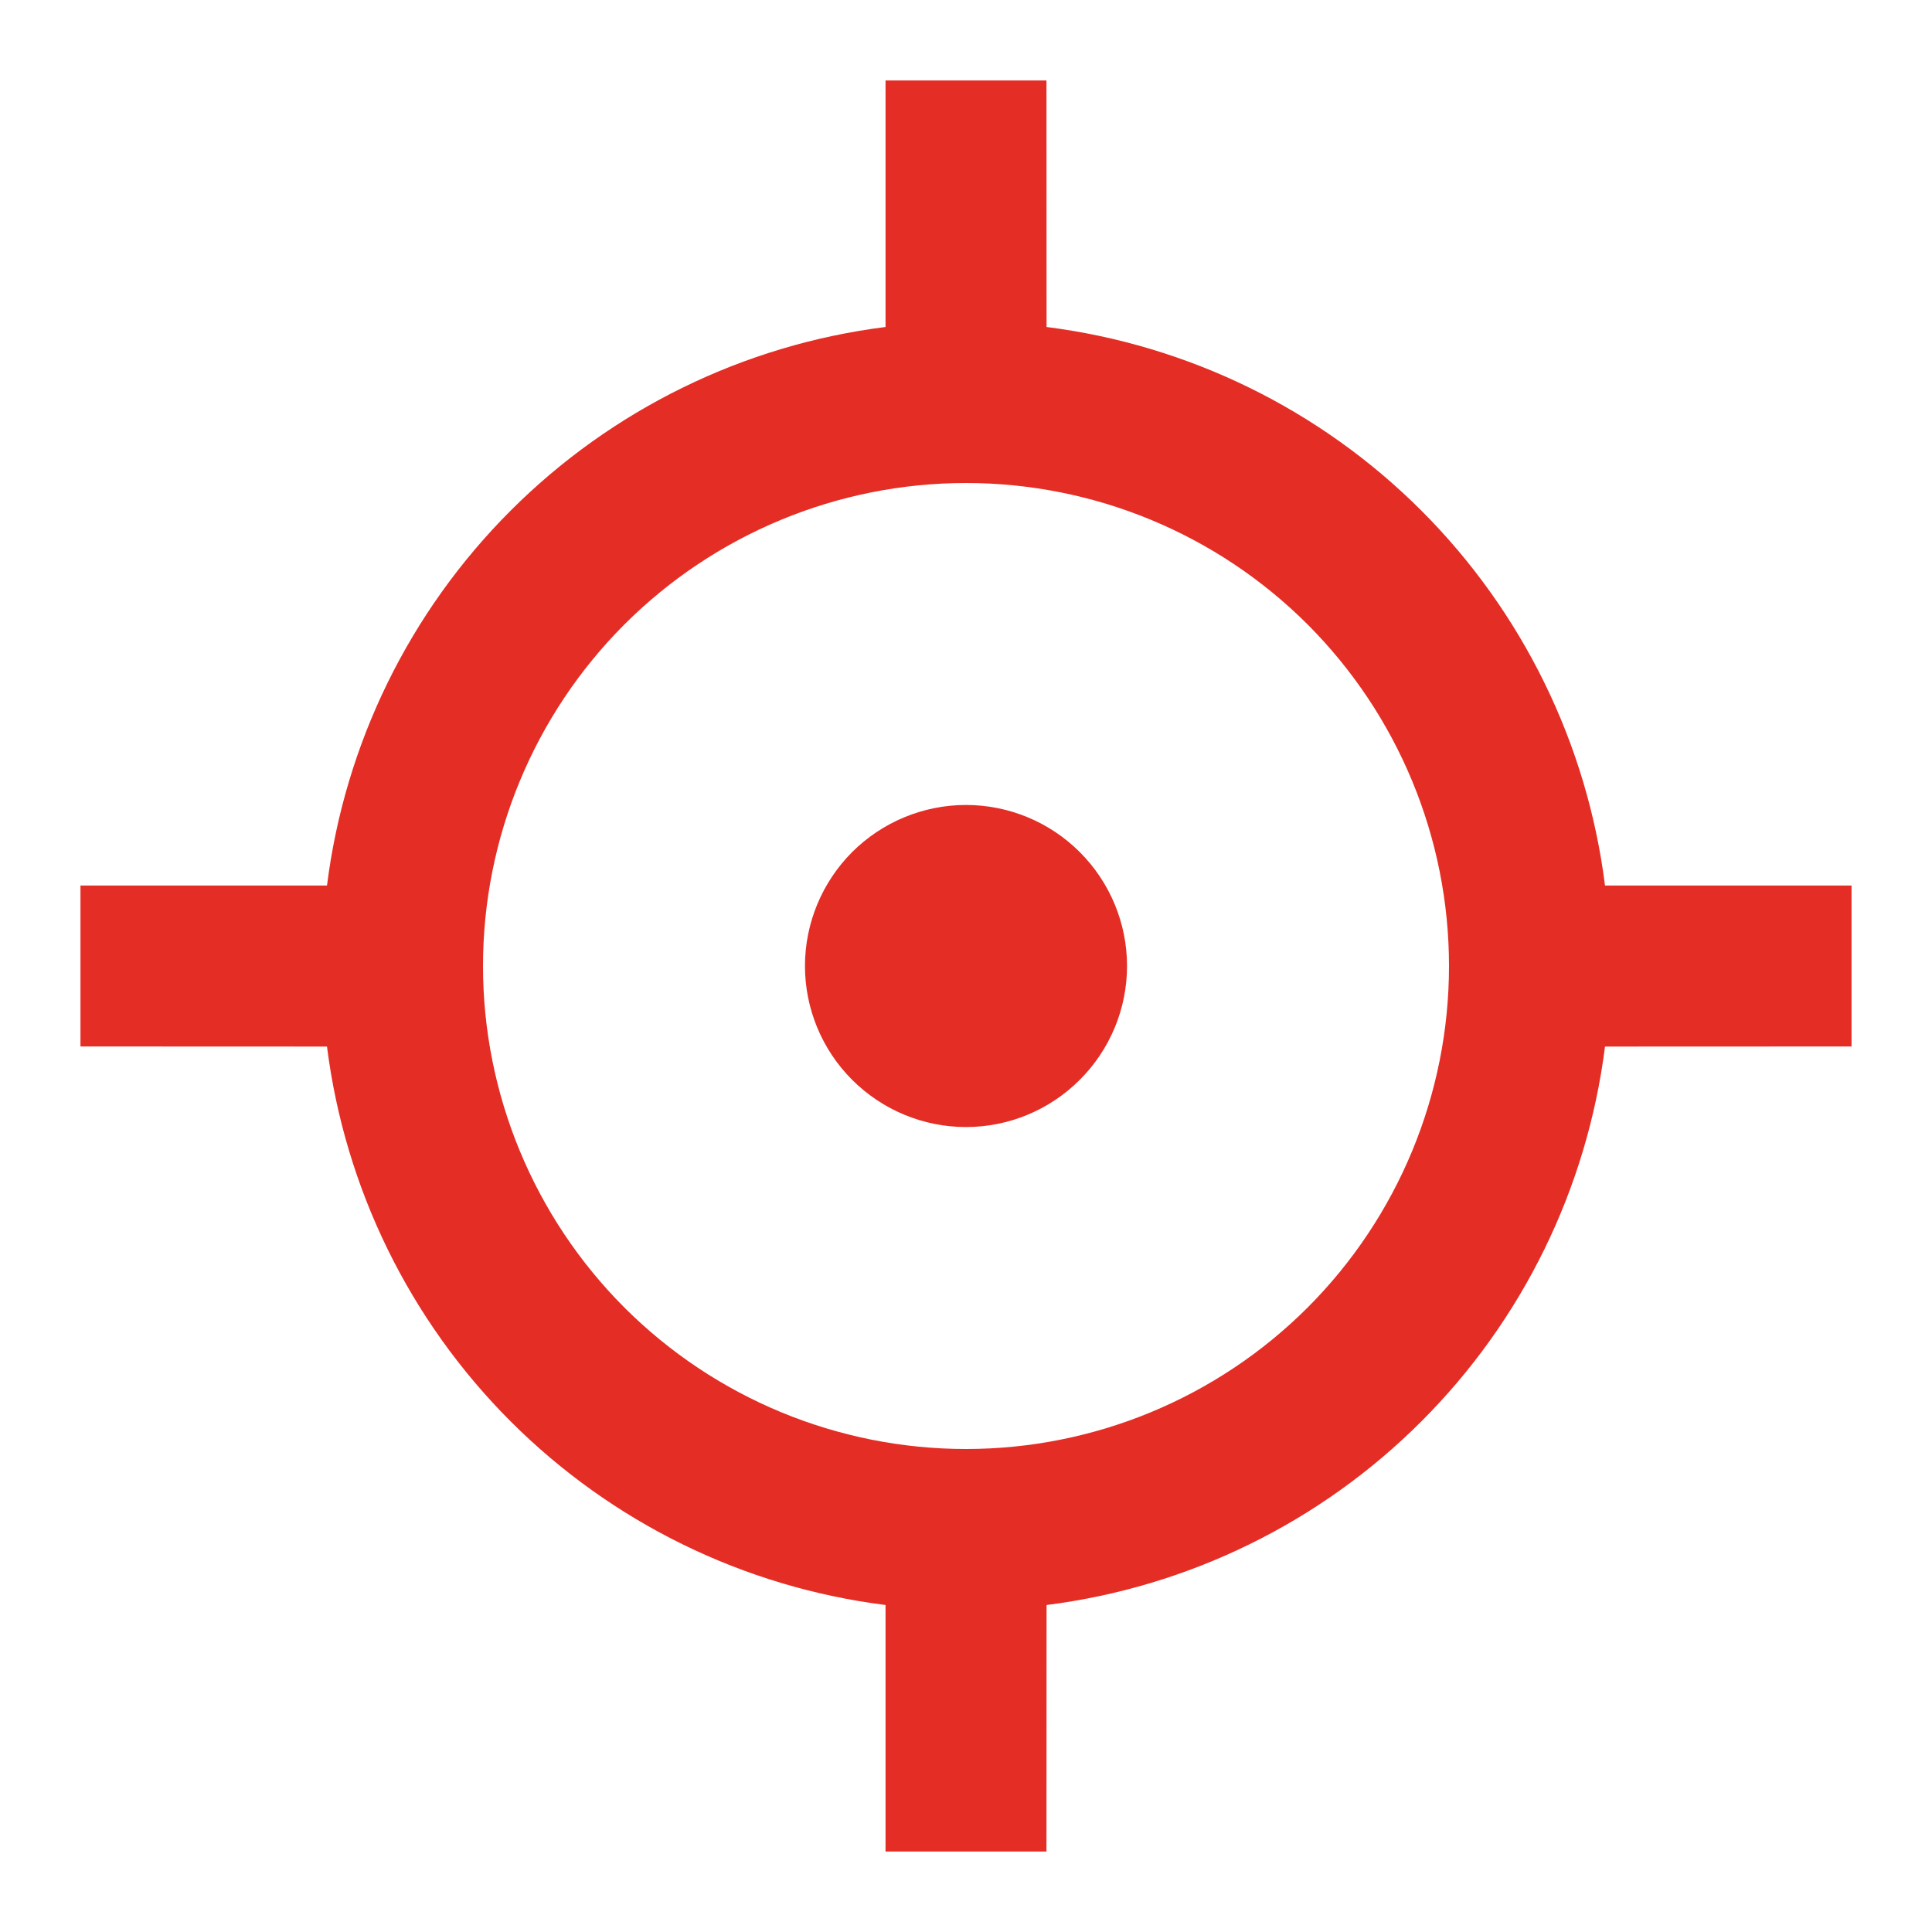 <svg width="20" height="20" viewBox="0 0 20 20" fill="none" xmlns="http://www.w3.org/2000/svg">
<path d="M10.833 0.833L10.834 3.385C12.303 3.571 13.668 4.24 14.714 5.286C15.761 6.333 16.43 7.698 16.615 9.167H19.167V10.833L16.615 10.834C16.429 12.303 15.761 13.668 14.714 14.714C13.668 15.761 12.303 16.429 10.834 16.615L10.833 19.167H9.167V16.615C7.698 16.43 6.333 15.761 5.286 14.714C4.24 13.668 3.571 12.303 3.385 10.834L0.833 10.833V9.167H3.385C3.57 7.698 4.239 6.333 5.286 5.286C6.333 4.239 7.698 3.57 9.167 3.385V0.833H10.833ZM10 5C8.674 5 7.402 5.527 6.464 6.464C5.527 7.402 5 8.674 5 10C5 11.326 5.527 12.598 6.464 13.536C7.402 14.473 8.674 15 10 15C11.326 15 12.598 14.473 13.536 13.536C14.473 12.598 15 11.326 15 10C15 8.674 14.473 7.402 13.536 6.464C12.598 5.527 11.326 5 10 5ZM10 8.333C10.442 8.333 10.866 8.509 11.178 8.821C11.491 9.134 11.667 9.558 11.667 10C11.667 10.442 11.491 10.866 11.178 11.178C10.866 11.491 10.442 11.667 10 11.667C9.558 11.667 9.134 11.491 8.821 11.178C8.509 10.866 8.333 10.442 8.333 10C8.333 9.558 8.509 9.134 8.821 8.821C9.134 8.509 9.558 8.333 10 8.333Z" fill="#E42D25"/>
</svg>
